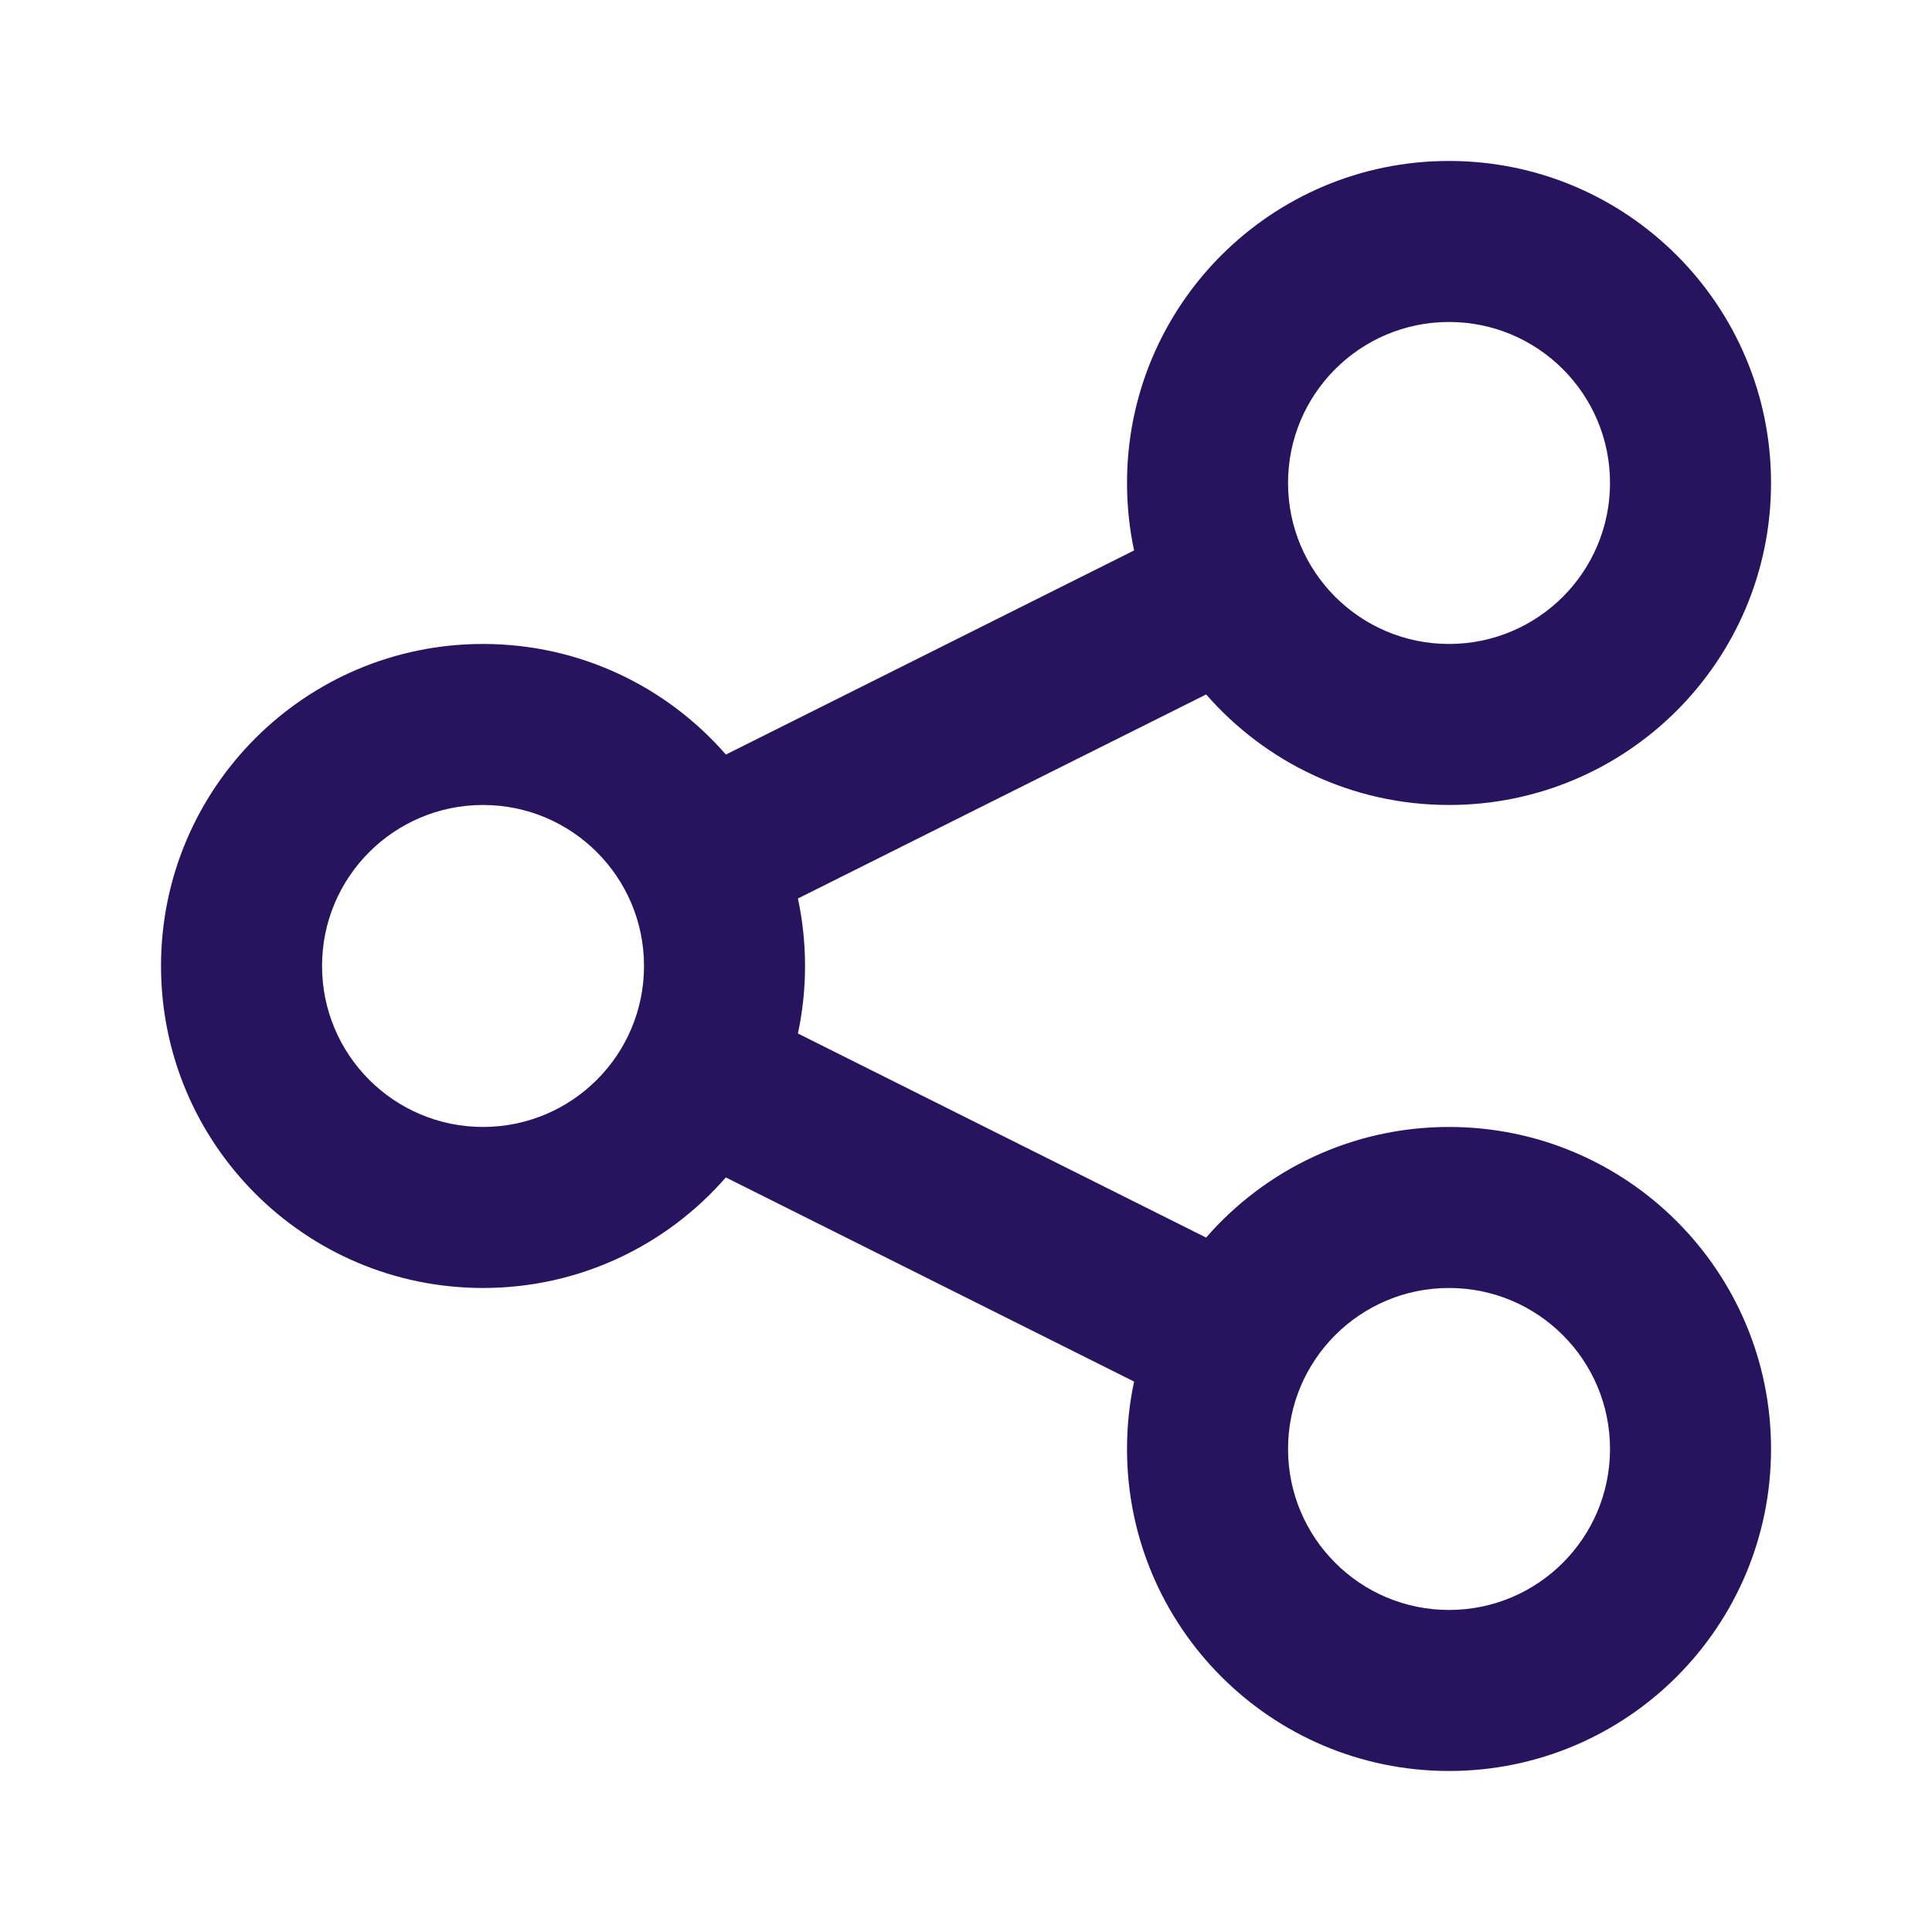 <svg width="32" height="32" viewBox="0 0 32 32" fill="none" xmlns="http://www.w3.org/2000/svg">
<path fill-rule="evenodd" clip-rule="evenodd" d="M18.667 7.999C18.667 8.383 18.707 8.757 18.784 9.117L12.023 12.498C11.045 11.375 9.606 10.666 8 10.666C5.055 10.666 2.667 13.054 2.667 15.999C2.667 18.945 5.055 21.333 8 21.333C9.605 21.333 11.044 20.624 12.022 19.502L18.784 22.883C18.707 23.243 18.667 23.616 18.667 23.999C18.667 26.945 21.055 29.333 24 29.333C26.946 29.333 29.334 26.945 29.334 23.999C29.334 21.054 26.946 18.666 24 18.666C22.395 18.666 20.955 19.375 19.977 20.498L13.216 17.118C13.293 16.757 13.334 16.383 13.334 15.999C13.334 15.616 13.293 15.242 13.216 14.882L19.978 11.502C20.956 12.624 22.395 13.333 24 13.333C26.946 13.333 29.334 10.945 29.334 7.999C29.334 5.054 26.946 2.666 24 2.666C21.055 2.666 18.667 5.054 18.667 7.999ZM10.667 15.999C10.667 17.472 9.473 18.666 8 18.666C6.528 18.666 5.334 17.472 5.334 15.999C5.334 14.527 6.528 13.333 8 13.333C9.473 13.333 10.667 14.527 10.667 15.999ZM24 10.666C25.473 10.666 26.667 9.472 26.667 7.999C26.667 6.527 25.473 5.333 24 5.333C22.528 5.333 21.334 6.527 21.334 7.999C21.334 9.472 22.528 10.666 24 10.666ZM26.667 23.999C26.667 25.472 25.473 26.666 24 26.666C22.528 26.666 21.334 25.472 21.334 23.999C21.334 22.527 22.528 21.333 24 21.333C25.473 21.333 26.667 22.527 26.667 23.999Z" fill="#28135F"/>
</svg>
